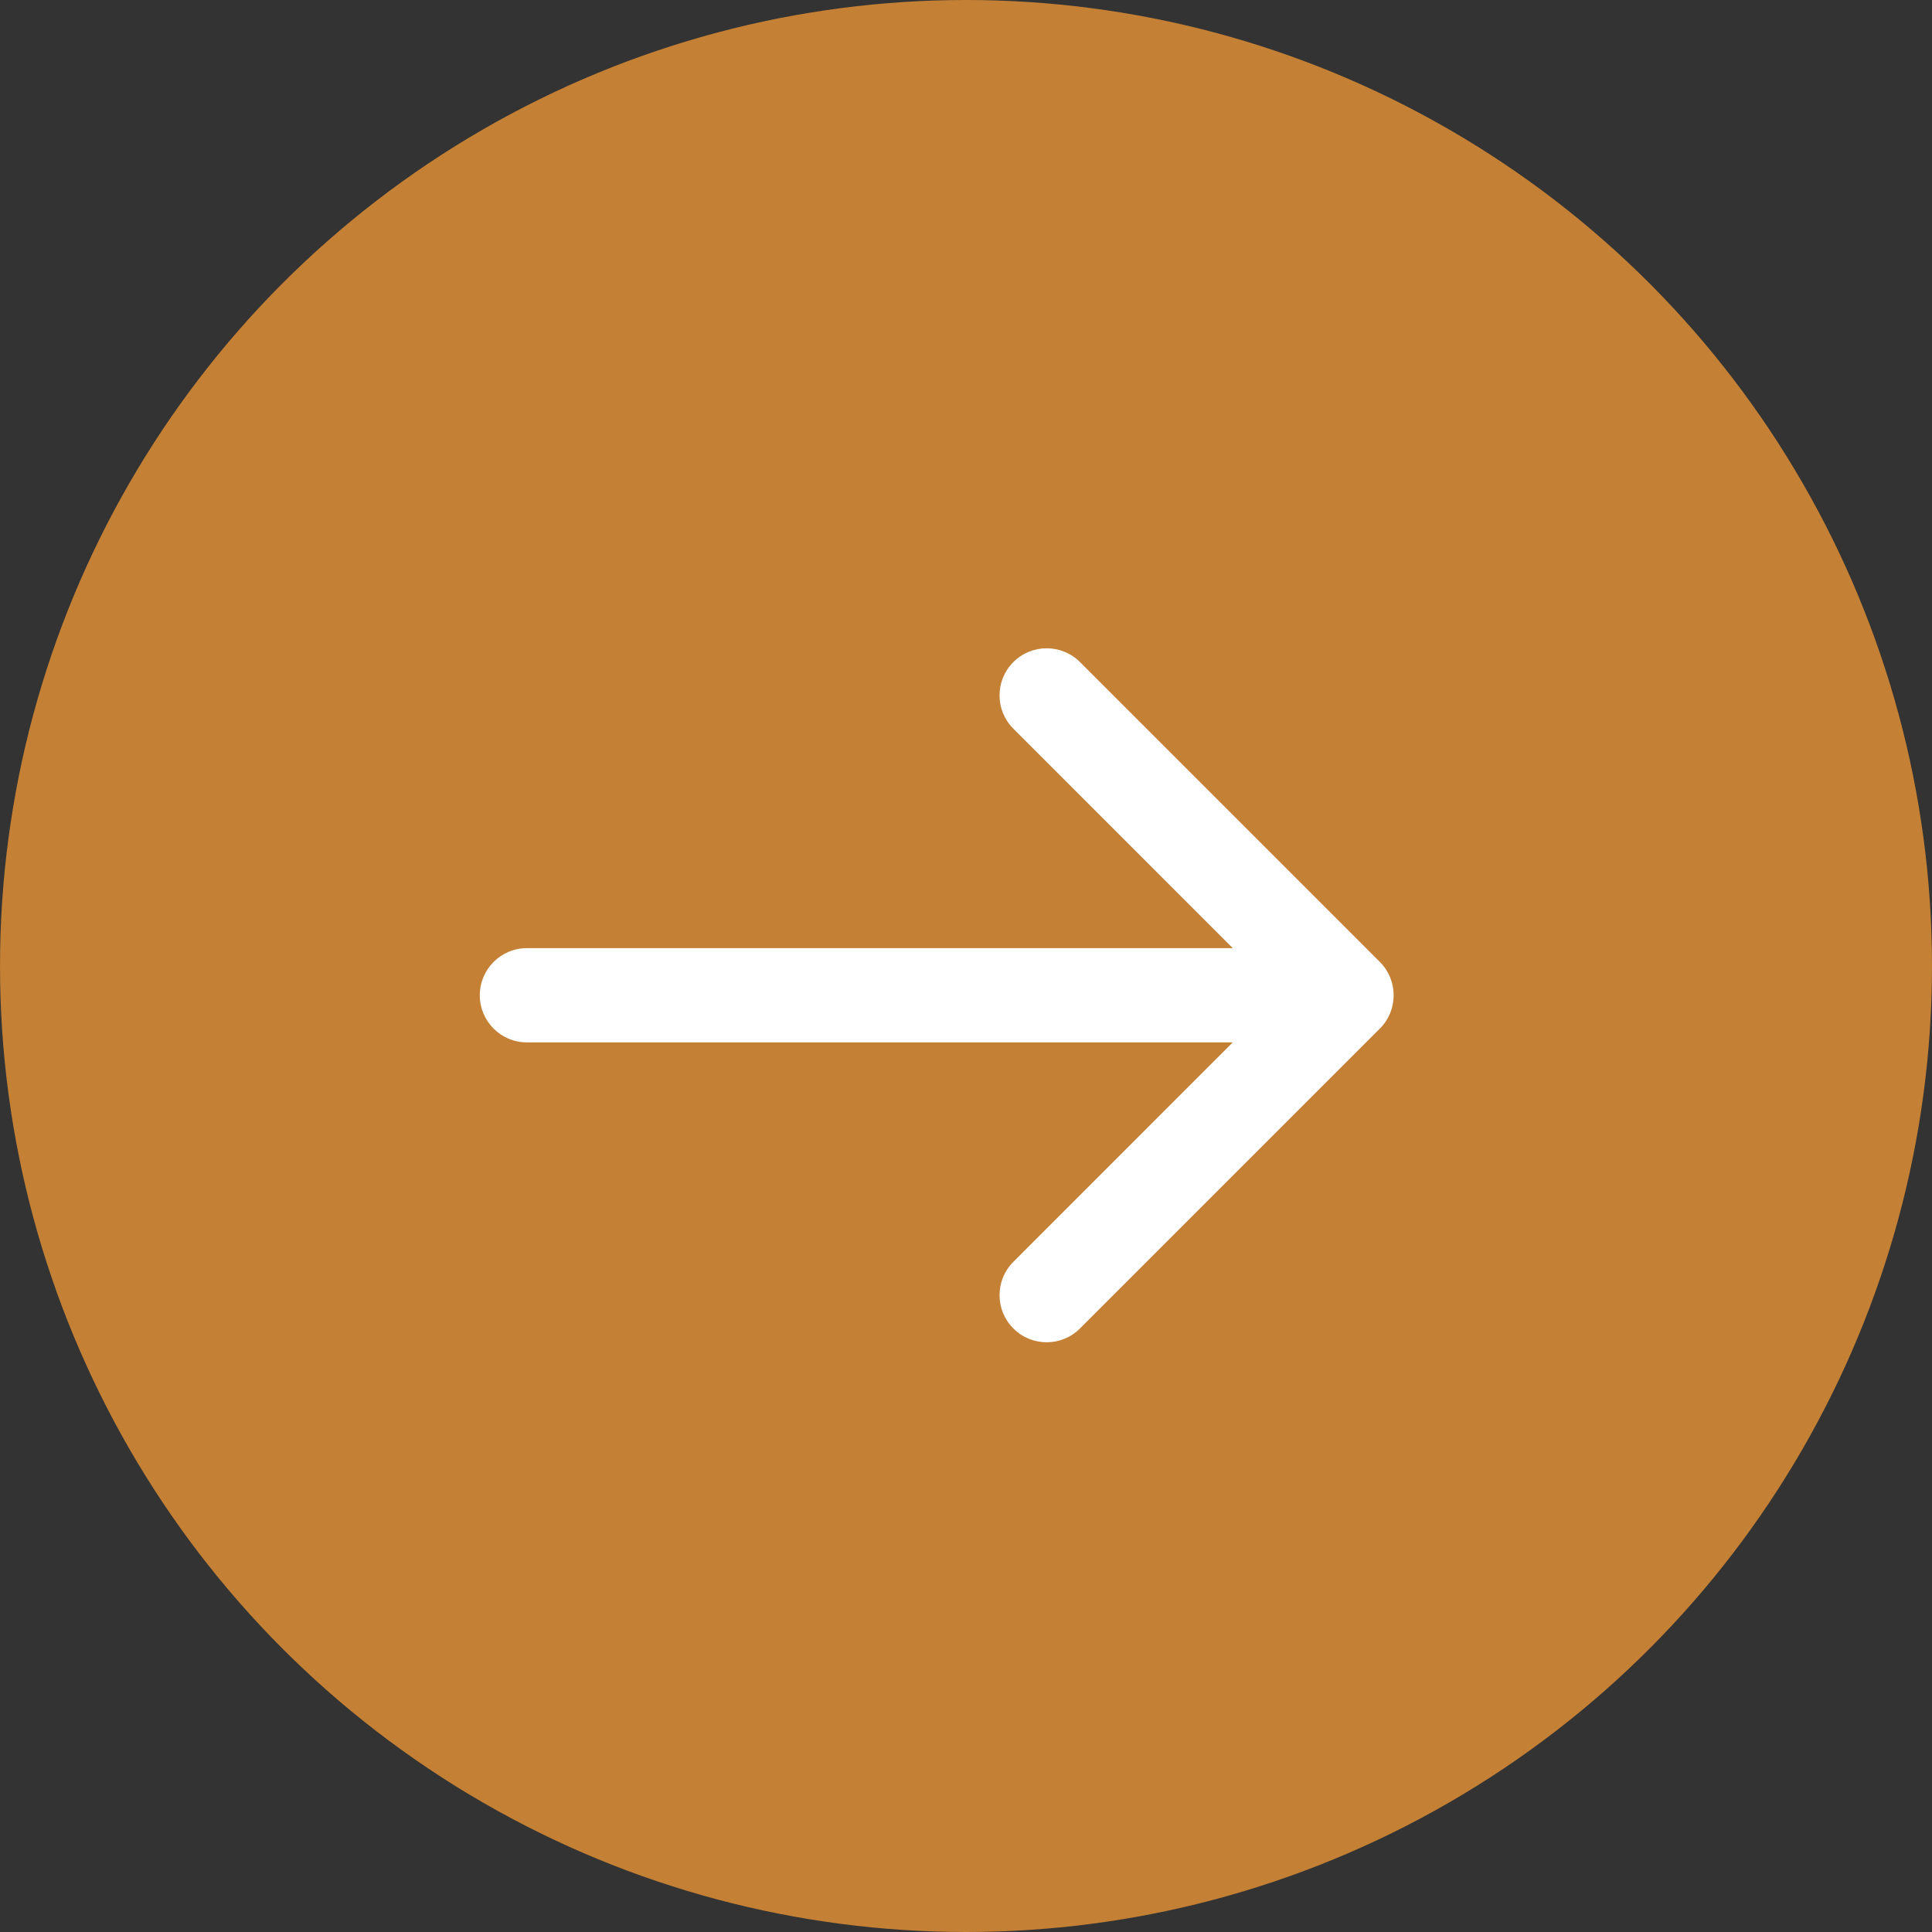 <svg width="41" height="41" viewBox="0 0 41 41" fill="none" xmlns="http://www.w3.org/2000/svg">
<rect x="0" y="0" width="41" height="41" fill="#333333" stroke="none"/>
<circle cx="20.5" cy="20.5" r="20.5" fill="#C48034"/>
<path d="M11.182 20.121C10.629 20.121 10.182 20.569 10.182 21.121C10.182 21.674 10.629 22.121 11.182 22.121L11.182 20.121ZM29.283 21.828C29.673 21.438 29.673 20.805 29.283 20.414L22.919 14.05C22.528 13.66 21.895 13.66 21.505 14.05C21.114 14.441 21.114 15.074 21.505 15.464L27.161 21.121L21.505 26.778C21.114 27.169 21.114 27.802 21.505 28.192C21.895 28.583 22.528 28.583 22.919 28.192L29.283 21.828ZM11.182 22.121L28.576 22.121L28.576 20.121L11.182 20.121L11.182 22.121Z" fill="white"/>
</svg>
